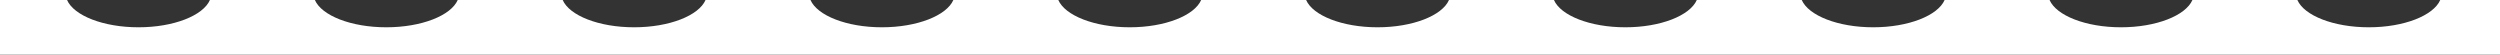 <svg xmlns="http://www.w3.org/2000/svg" width="733" height="16" viewBox="0 0 733 16" fill="none">
  <rect x="0" y="0" width="733" height="16" fill="#333333" stroke="none"/>
  <path fill-rule="evenodd" clip-rule="evenodd" d="M673.591 0H642.817C640.837 4.564 632.213 8 621.875 8C611.536 8 602.912 4.564 600.932 0H570.159C568.179 4.564 559.555 8 549.216 8C538.877 8 530.253 4.564 528.273 0H497.5C495.52 4.564 486.896 8 476.557 8C466.218 8 457.594 4.564 455.614 0H424.841C422.861 4.564 414.237 8 403.898 8C393.559 8 384.935 4.564 382.955 0H352.182C350.202 4.564 341.578 8 331.239 8C320.9 8 312.276 4.564 310.296 0H279.523C277.543 4.564 268.919 8 258.58 8C248.241 8 239.617 4.564 237.637 0H206.864C204.884 4.564 196.26 8 185.921 8C175.583 8 166.959 4.564 164.979 0H134.205C132.225 4.564 123.601 8 113.262 8C102.924 8 94.3 4.564 92.32 0H61.546C59.566 4.564 50.942 8 40.603 8C30.265 8 21.641 4.564 19.661 0H0V16H733V0H715.476C713.496 4.564 704.872 8 694.533 8C684.195 8 675.571 4.564 673.591 0Z" fill="white"/>
</svg>